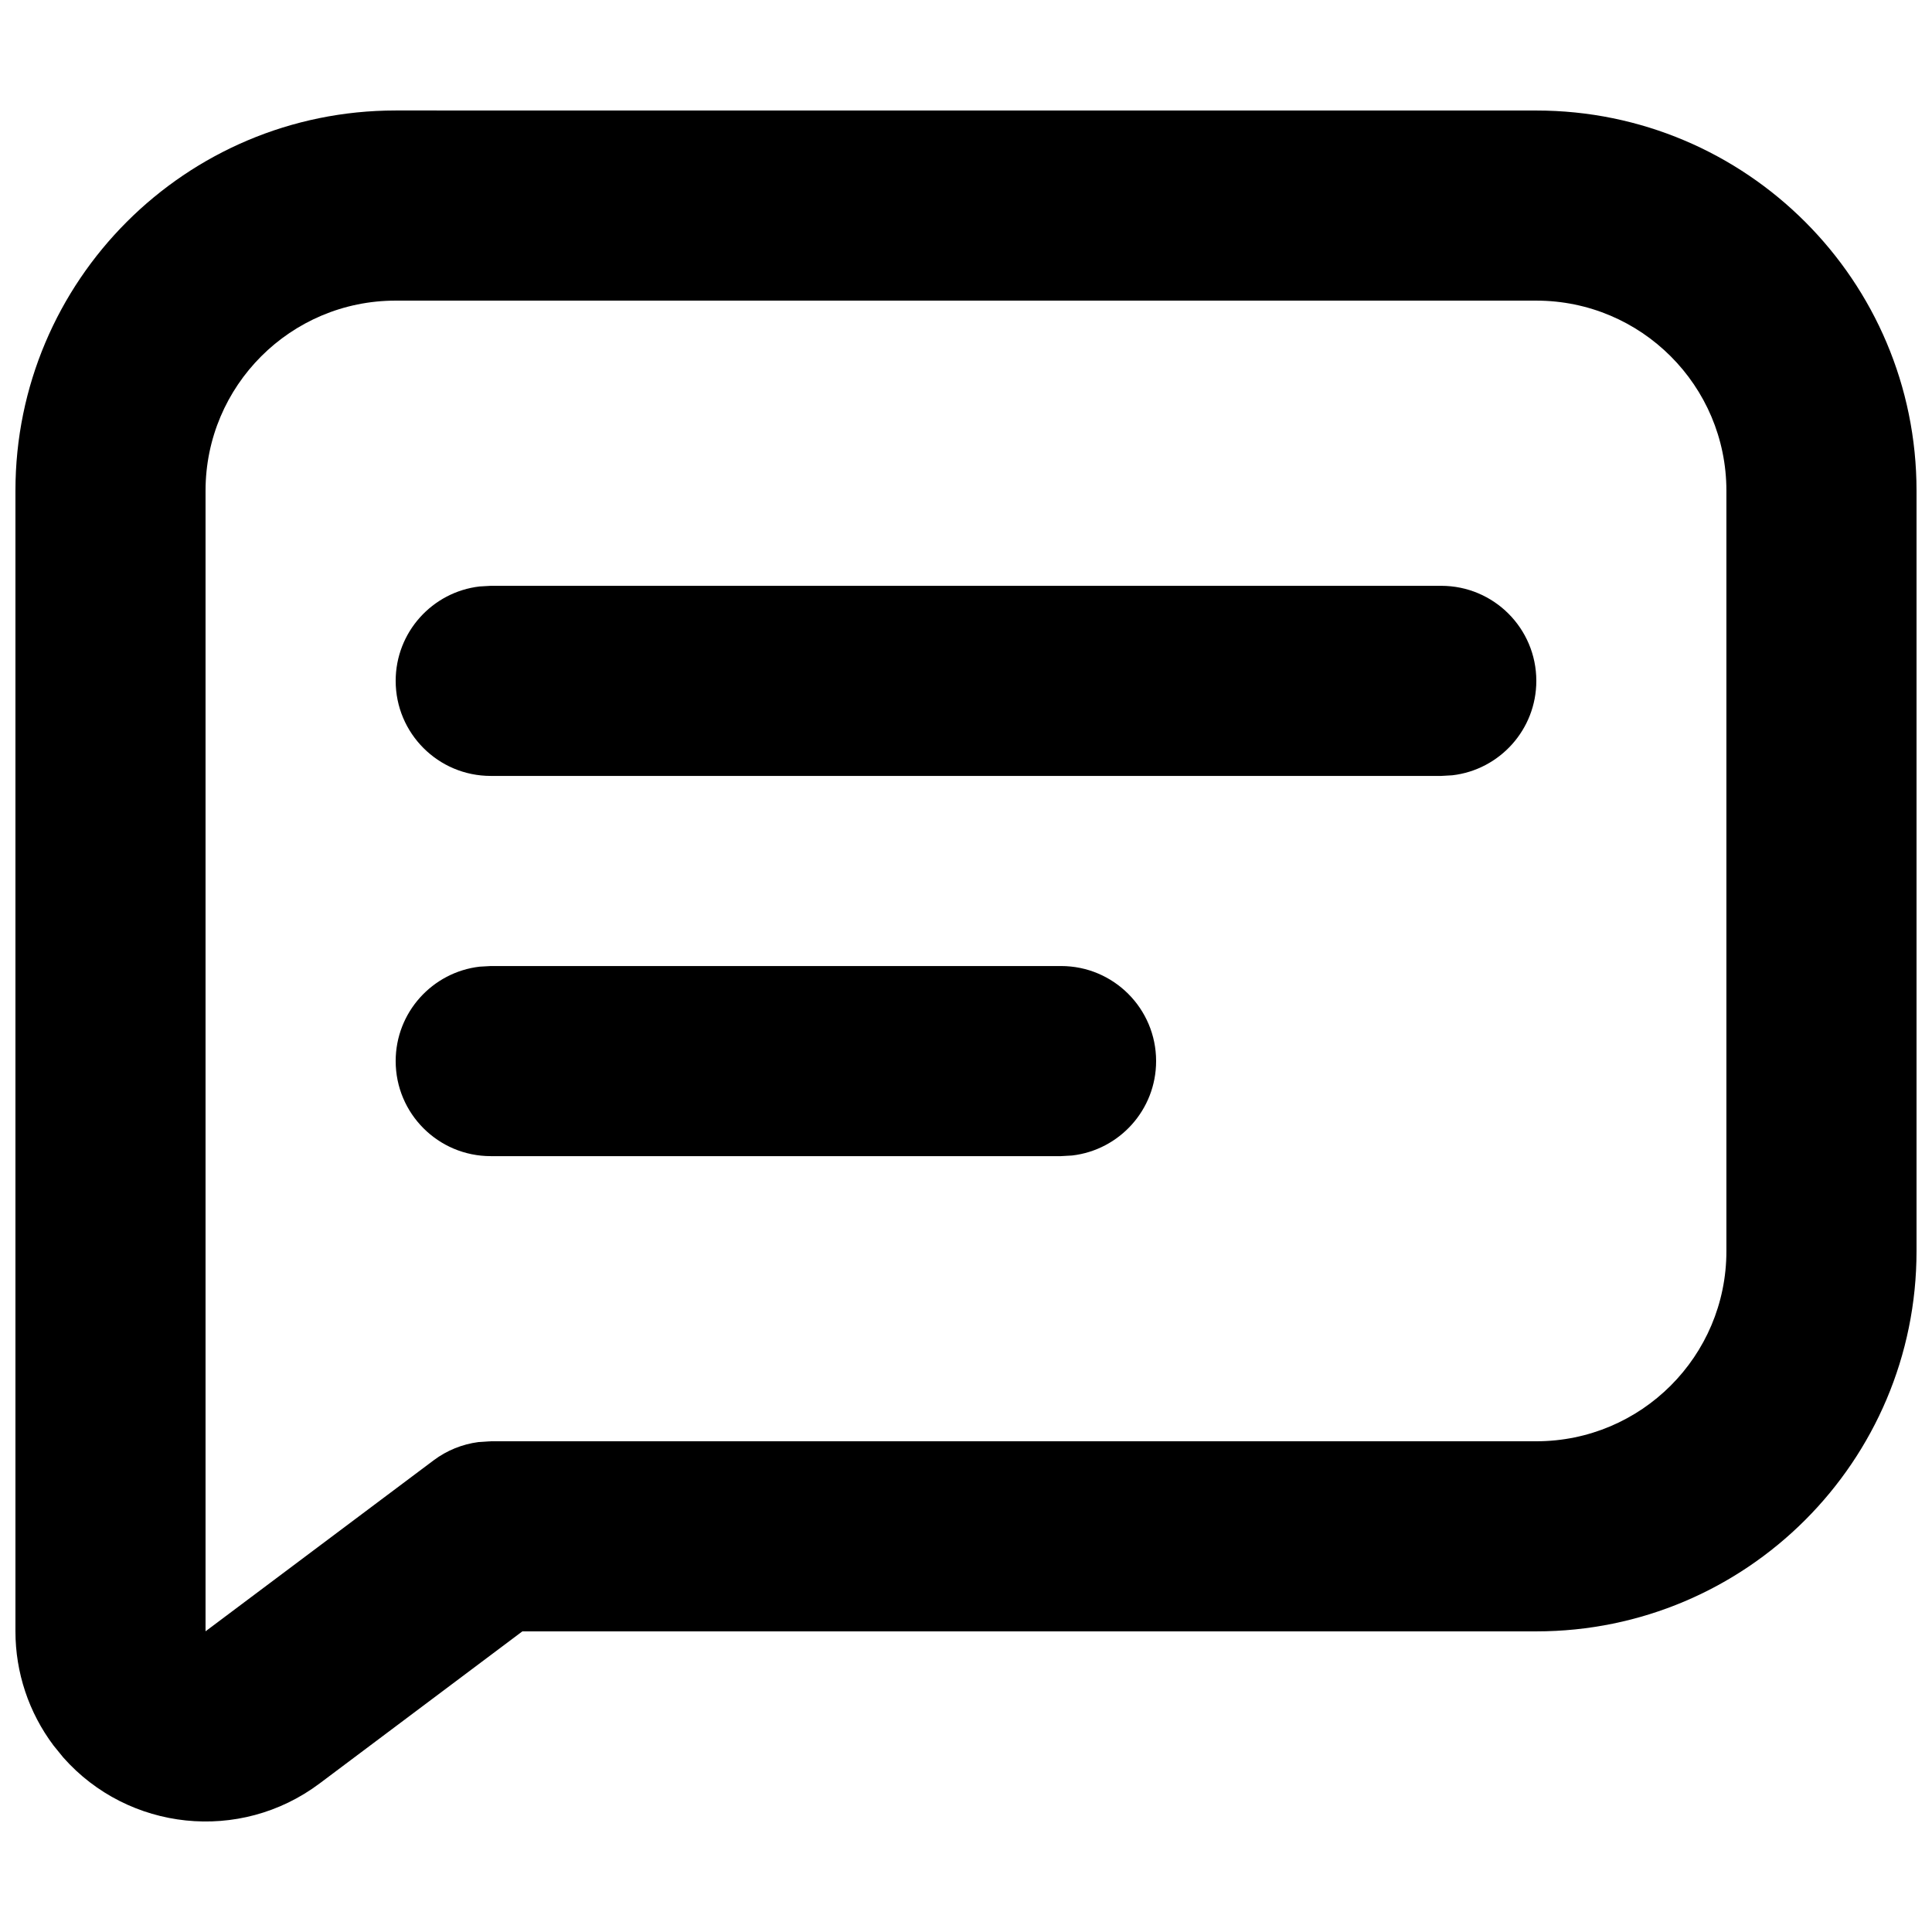 <?xml version="1.0" encoding="UTF-8"?>
<!-- The Best Svg Icon site in the world: iconSvg.co, Visit us! https://iconsvg.co -->
<svg width="800px" height="800px" version="1.1" viewBox="144 144 512 512" xmlns="http://www.w3.org/2000/svg">
 <defs>
  <clipPath id="a">
   <path d="m148.09 173h503.81v454h-503.81z"/>
  </clipPath>
 </defs>
 <g clip-path="url(#a)">
  <path d="m551.14 173.29c55.648 0 100.76 45.113 100.76 100.76v201.52c0 55.648-45.113 100.76-100.76 100.76h-268.71l-53.73 40.305c-21.148 15.859-50.703 12.582-67.922-6.871l-2.609-3.207c-6.543-8.719-10.078-19.324-10.078-30.227v-302.29c0-55.648 45.113-100.76 100.76-100.76zm0 50.379h-302.29c-27.824 0-50.379 22.559-50.379 50.383v302.26l60.457-45.32c3.488-2.617 7.578-4.269 11.867-4.828l3.246-0.211h277.09c27.824 0 50.383-22.555 50.383-50.379v-201.52c0-27.824-22.559-50.383-50.383-50.383zm-125.95 176.34c13.914 0 25.191 11.277 25.191 25.188 0 12.922-9.723 23.566-22.254 25.023l-2.938 0.168h-151.14c-13.914 0-25.191-11.277-25.191-25.191 0-12.918 9.727-23.562 22.254-25.02l2.938-0.168zm100.76-100.76c13.914 0 25.191 11.277 25.191 25.188 0 12.918-9.723 23.566-22.254 25.023l-2.938 0.168h-251.9c-13.914 0-25.191-11.277-25.191-25.191 0-12.918 9.727-23.566 22.254-25.02l2.938-0.168z"/>
 </g>
</svg>